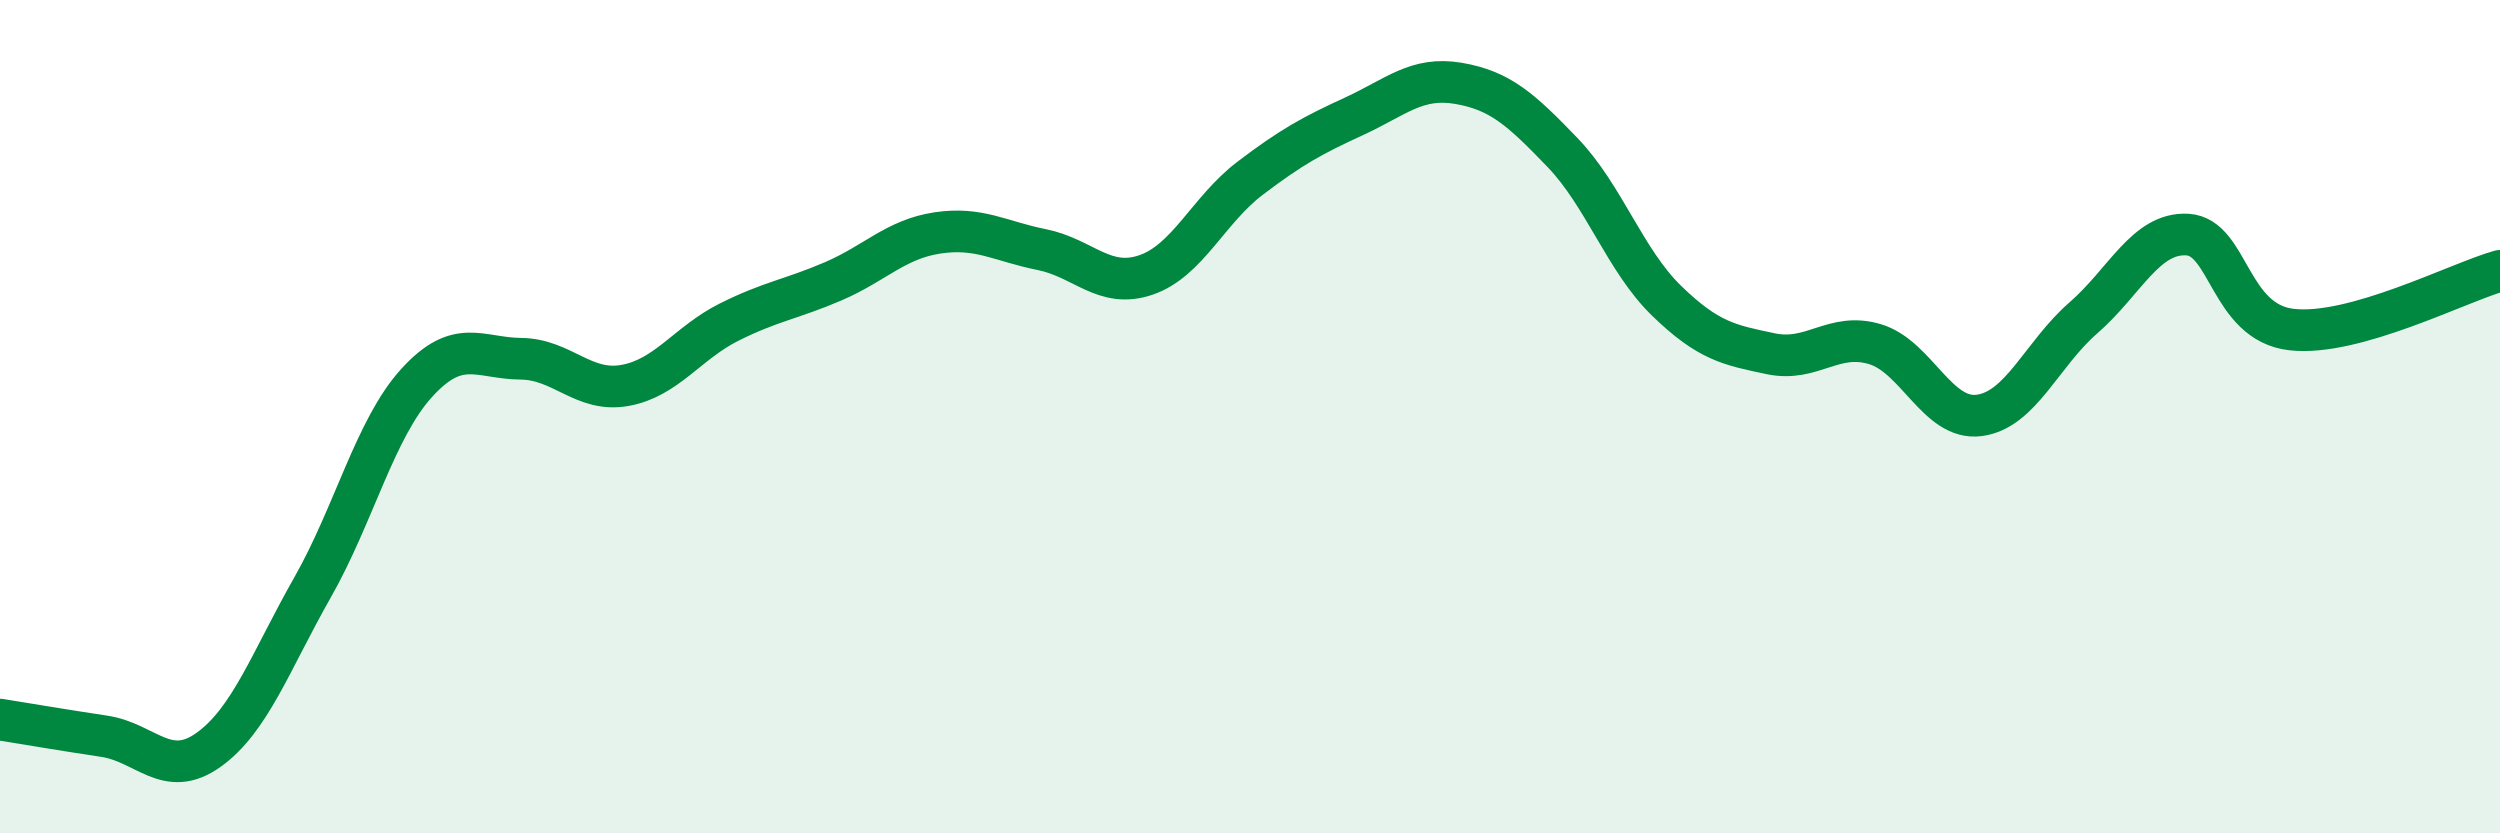 
    <svg width="60" height="20" viewBox="0 0 60 20" xmlns="http://www.w3.org/2000/svg">
      <path
        d="M 0,17.27 C 0.5,17.35 1.5,17.52 2.5,17.67 C 3.5,17.82 4,18.71 5,18 C 6,17.29 6.5,15.86 7.5,14.1 C 8.5,12.34 9,10.29 10,9.19 C 11,8.09 11.5,8.6 12.5,8.61 C 13.5,8.62 14,9.43 15,9.25 C 16,9.07 16.5,8.23 17.5,7.73 C 18.5,7.23 19,7.18 20,6.75 C 21,6.32 21.5,5.74 22.5,5.59 C 23.5,5.44 24,5.79 25,5.99 C 26,6.19 26.5,6.94 27.5,6.6 C 28.5,6.26 29,5.04 30,4.28 C 31,3.52 31.5,3.25 32.5,2.79 C 33.5,2.33 34,1.83 35,2 C 36,2.17 36.5,2.62 37.5,3.66 C 38.5,4.7 39,6.25 40,7.22 C 41,8.19 41.5,8.28 42.5,8.49 C 43.5,8.7 44,7.96 45,8.26 C 46,8.56 46.5,10.1 47.5,9.97 C 48.5,9.84 49,8.5 50,7.63 C 51,6.76 51.5,5.57 52.5,5.63 C 53.5,5.69 53.5,7.74 55,7.91 C 56.5,8.08 59,6.78 60,6.5L60 20L0 20Z"
        fill="#008740"
        opacity="0.1"
        stroke-linecap="round"
        stroke-linejoin="round"
      />
      <path
        d="M 0,17.27 C 0.5,17.35 1.5,17.52 2.5,17.67 C 3.5,17.82 4,18.71 5,18 C 6,17.29 6.5,15.86 7.5,14.1 C 8.5,12.34 9,10.29 10,9.19 C 11,8.09 11.5,8.6 12.5,8.61 C 13.5,8.62 14,9.43 15,9.25 C 16,9.07 16.5,8.23 17.5,7.73 C 18.5,7.23 19,7.18 20,6.75 C 21,6.32 21.5,5.74 22.5,5.59 C 23.5,5.44 24,5.79 25,5.99 C 26,6.19 26.5,6.94 27.5,6.6 C 28.5,6.26 29,5.04 30,4.28 C 31,3.52 31.5,3.25 32.5,2.79 C 33.5,2.33 34,1.83 35,2 C 36,2.17 36.5,2.62 37.5,3.66 C 38.5,4.7 39,6.25 40,7.22 C 41,8.19 41.5,8.28 42.5,8.49 C 43.5,8.7 44,7.96 45,8.26 C 46,8.56 46.5,10.1 47.5,9.97 C 48.5,9.84 49,8.5 50,7.63 C 51,6.76 51.5,5.57 52.5,5.63 C 53.5,5.69 53.5,7.74 55,7.91 C 56.5,8.08 59,6.78 60,6.5"
        stroke="#008740"
        stroke-width="1"
        fill="none"
        stroke-linecap="round"
        stroke-linejoin="round"
      />
    </svg>
  